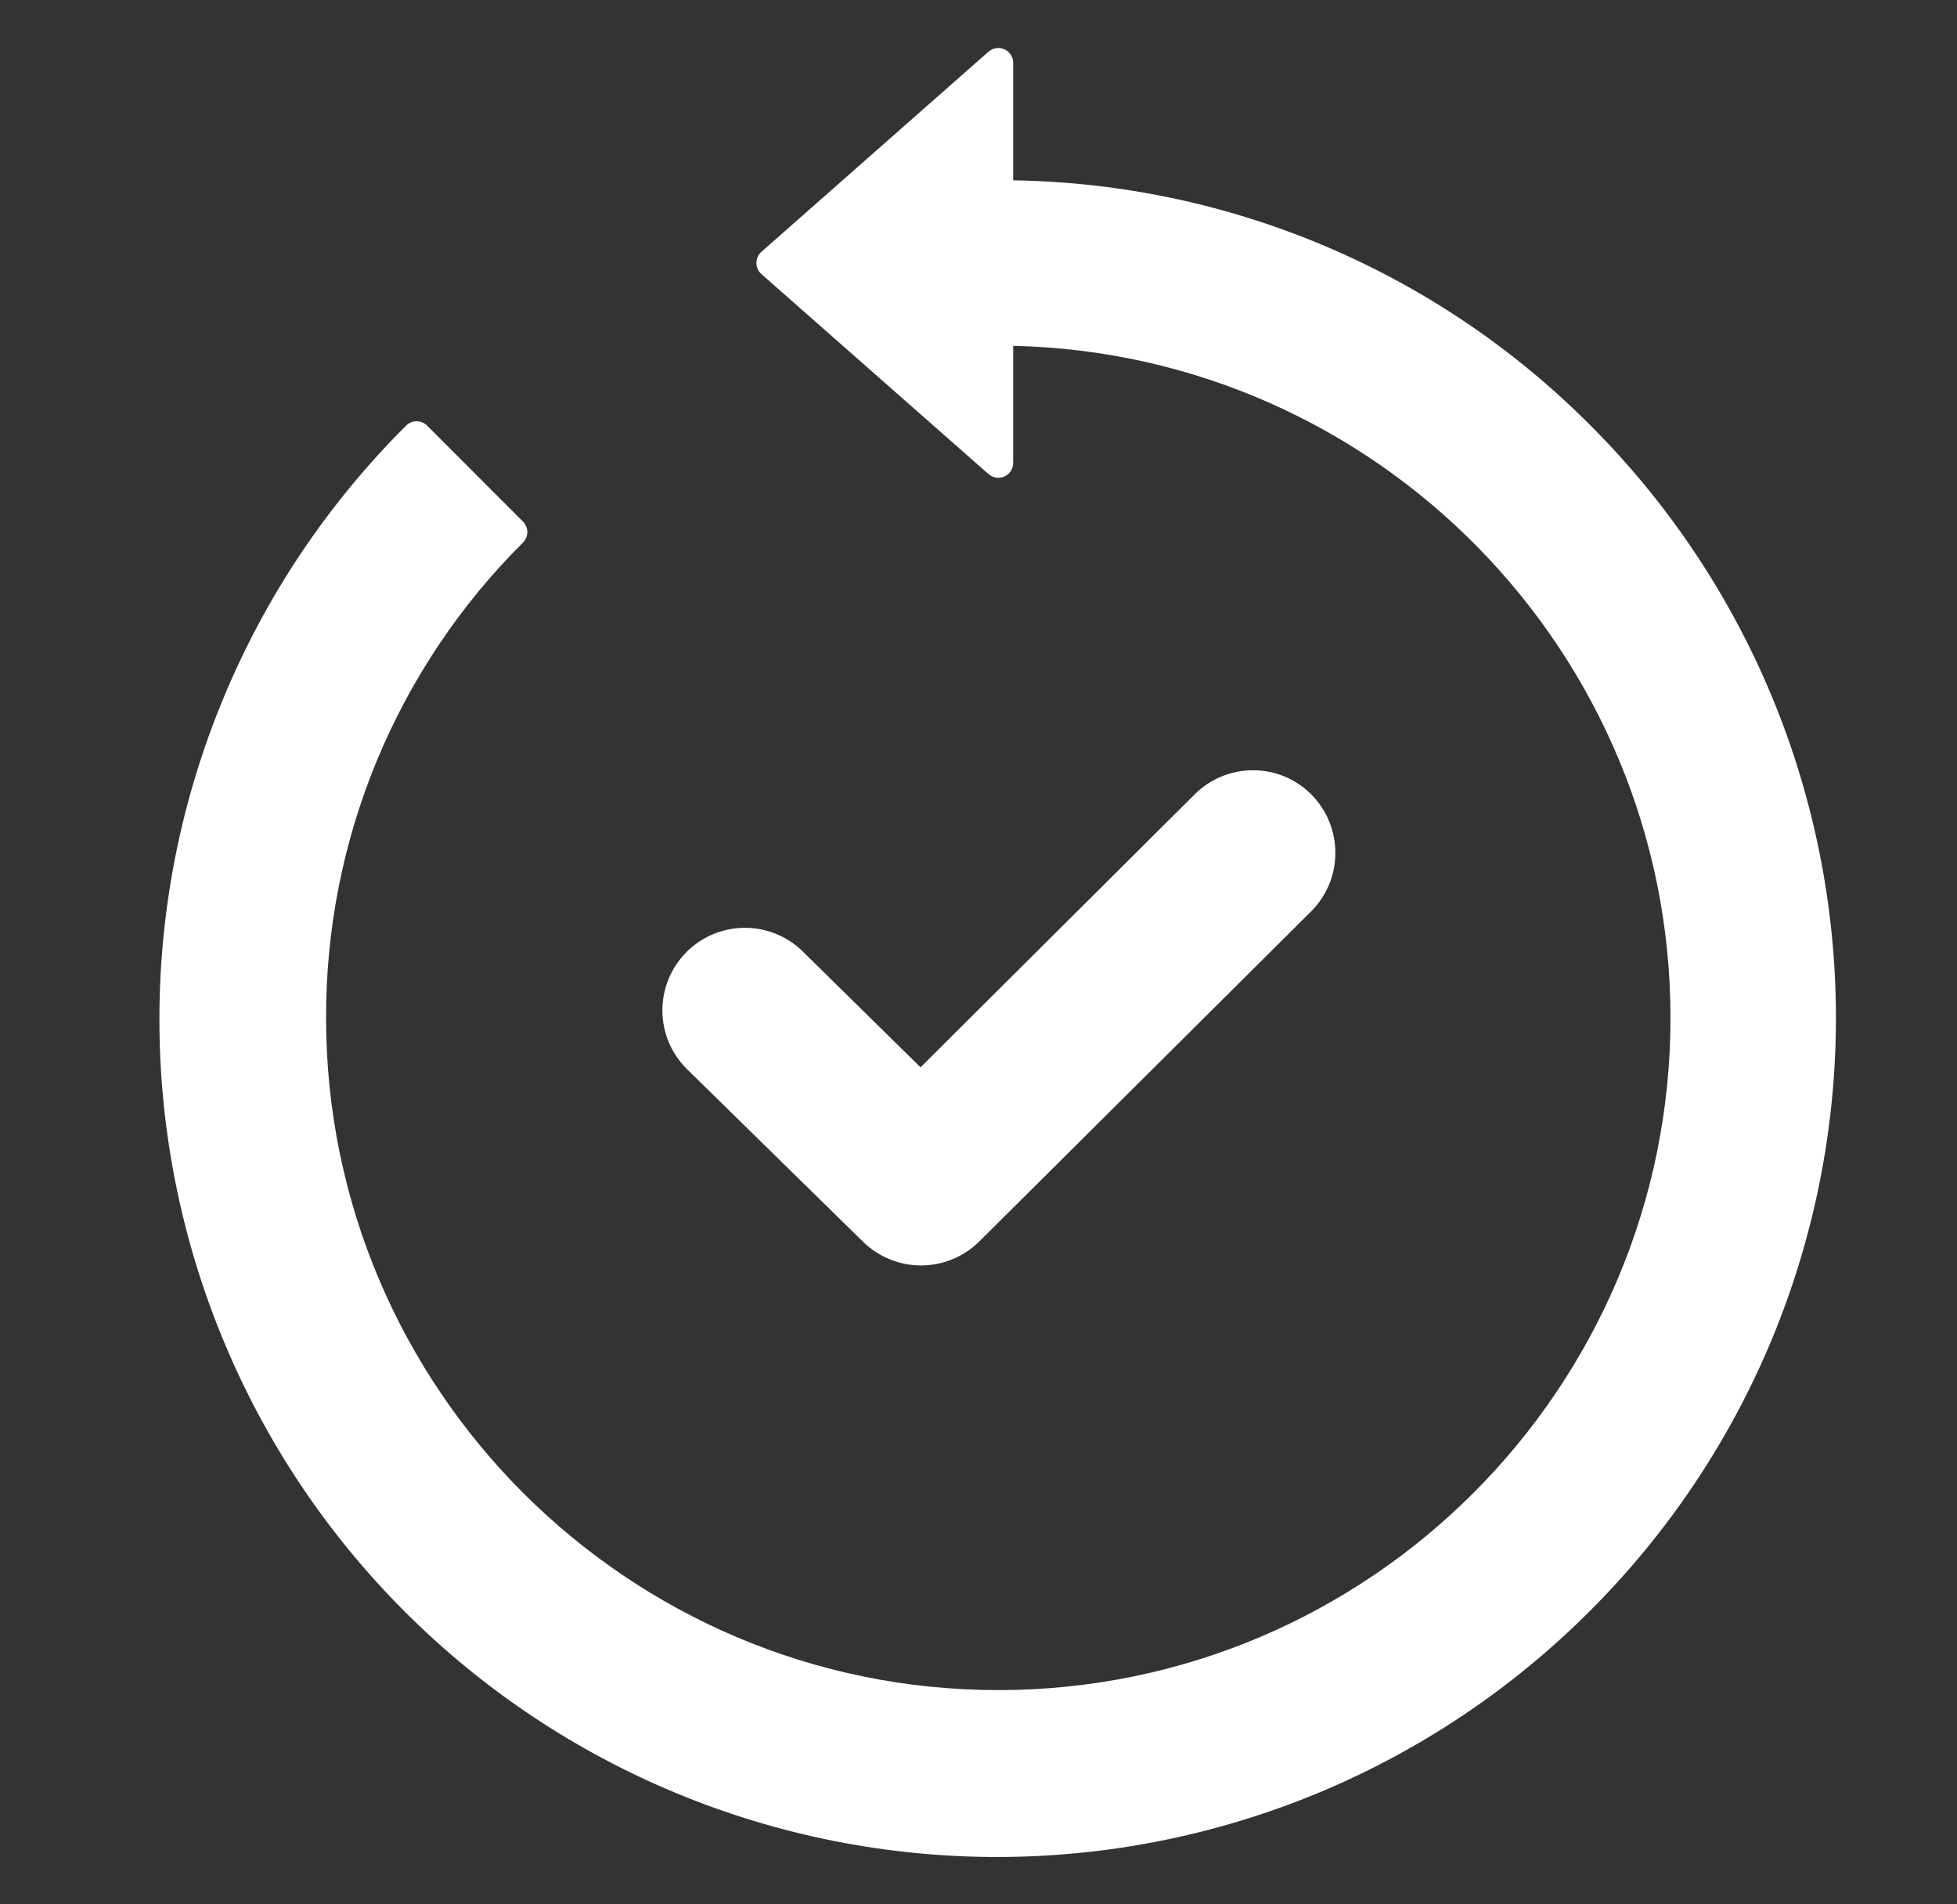 <svg width="37" height="36" viewBox="0 0 37 36" fill="none" xmlns="http://www.w3.org/2000/svg">
<rect x="0" y="0" width="37" height="36" fill="#333333" stroke="none"/>
<g clip-path="url(#clip0_1982_5698)">
<path d="M12.973 20.196C12.686 19.905 12.525 19.514 12.523 19.105C12.522 18.697 12.681 18.305 12.965 18.012C13.25 17.719 13.638 17.55 14.046 17.54C14.454 17.53 14.85 17.68 15.149 17.959L17.404 20.177L22.588 15.016C22.733 14.871 22.905 14.757 23.093 14.679C23.282 14.601 23.485 14.561 23.689 14.561H23.694C23.899 14.561 24.102 14.602 24.291 14.681C24.48 14.76 24.651 14.876 24.795 15.021C25.086 15.315 25.248 15.712 25.247 16.126C25.247 16.54 25.082 16.936 24.789 17.229L18.514 23.47C18.223 23.757 17.831 23.92 17.422 23.922C17.013 23.924 16.619 23.766 16.325 23.482L12.973 20.196ZM30.073 8.045C27.178 5.134 23.261 3.471 19.156 3.409V1.188C19.156 1.134 19.14 1.081 19.111 1.036C19.082 0.99 19.04 0.954 18.991 0.932C18.941 0.91 18.887 0.902 18.833 0.91C18.78 0.918 18.73 0.942 18.689 0.977L14.396 4.76C14.366 4.786 14.342 4.819 14.326 4.855C14.309 4.891 14.301 4.931 14.301 4.971C14.301 5.011 14.309 5.05 14.326 5.086C14.342 5.123 14.366 5.155 14.396 5.182L18.689 8.962C18.73 8.998 18.78 9.021 18.833 9.029C18.887 9.037 18.941 9.029 18.991 9.007C19.04 8.985 19.082 8.949 19.111 8.903C19.14 8.858 19.156 8.805 19.156 8.751V6.538C26.034 6.688 31.583 12.33 31.583 19.243C31.582 26.25 25.882 31.95 18.875 31.95C11.867 31.95 6.165 26.249 6.165 19.242C6.161 17.573 6.487 15.919 7.126 14.377C7.765 12.835 8.704 11.434 9.888 10.257C9.94 10.205 9.97 10.133 9.97 10.059C9.97 9.984 9.94 9.912 9.888 9.86L8.075 8.046C8.049 8.02 8.018 7.999 7.984 7.985C7.95 7.971 7.914 7.963 7.877 7.963C7.802 7.963 7.73 7.993 7.678 8.046C6.202 9.515 5.03 11.261 4.23 13.184C3.429 15.106 3.016 17.168 3.014 19.251C3.011 21.333 3.42 23.396 4.216 25.32C5.011 27.245 6.179 28.994 7.652 30.466C9.124 31.939 10.873 33.107 12.798 33.903C14.722 34.699 16.785 35.107 18.868 35.105C20.95 35.102 23.012 34.689 24.935 33.889C26.857 33.088 28.603 31.916 30.073 30.441C31.543 28.97 32.71 27.224 33.506 25.303C34.301 23.382 34.711 21.322 34.711 19.243C34.711 17.163 34.301 15.104 33.506 13.182C32.71 11.261 31.543 9.515 30.073 8.045H30.073Z" fill="white"/>
</g>
<defs>
<clipPath id="clip0_1982_5698">
<rect width="36" height="36" fill="white" transform="translate(0.875 -0.007)"/>
</clipPath>
</defs>
</svg>
